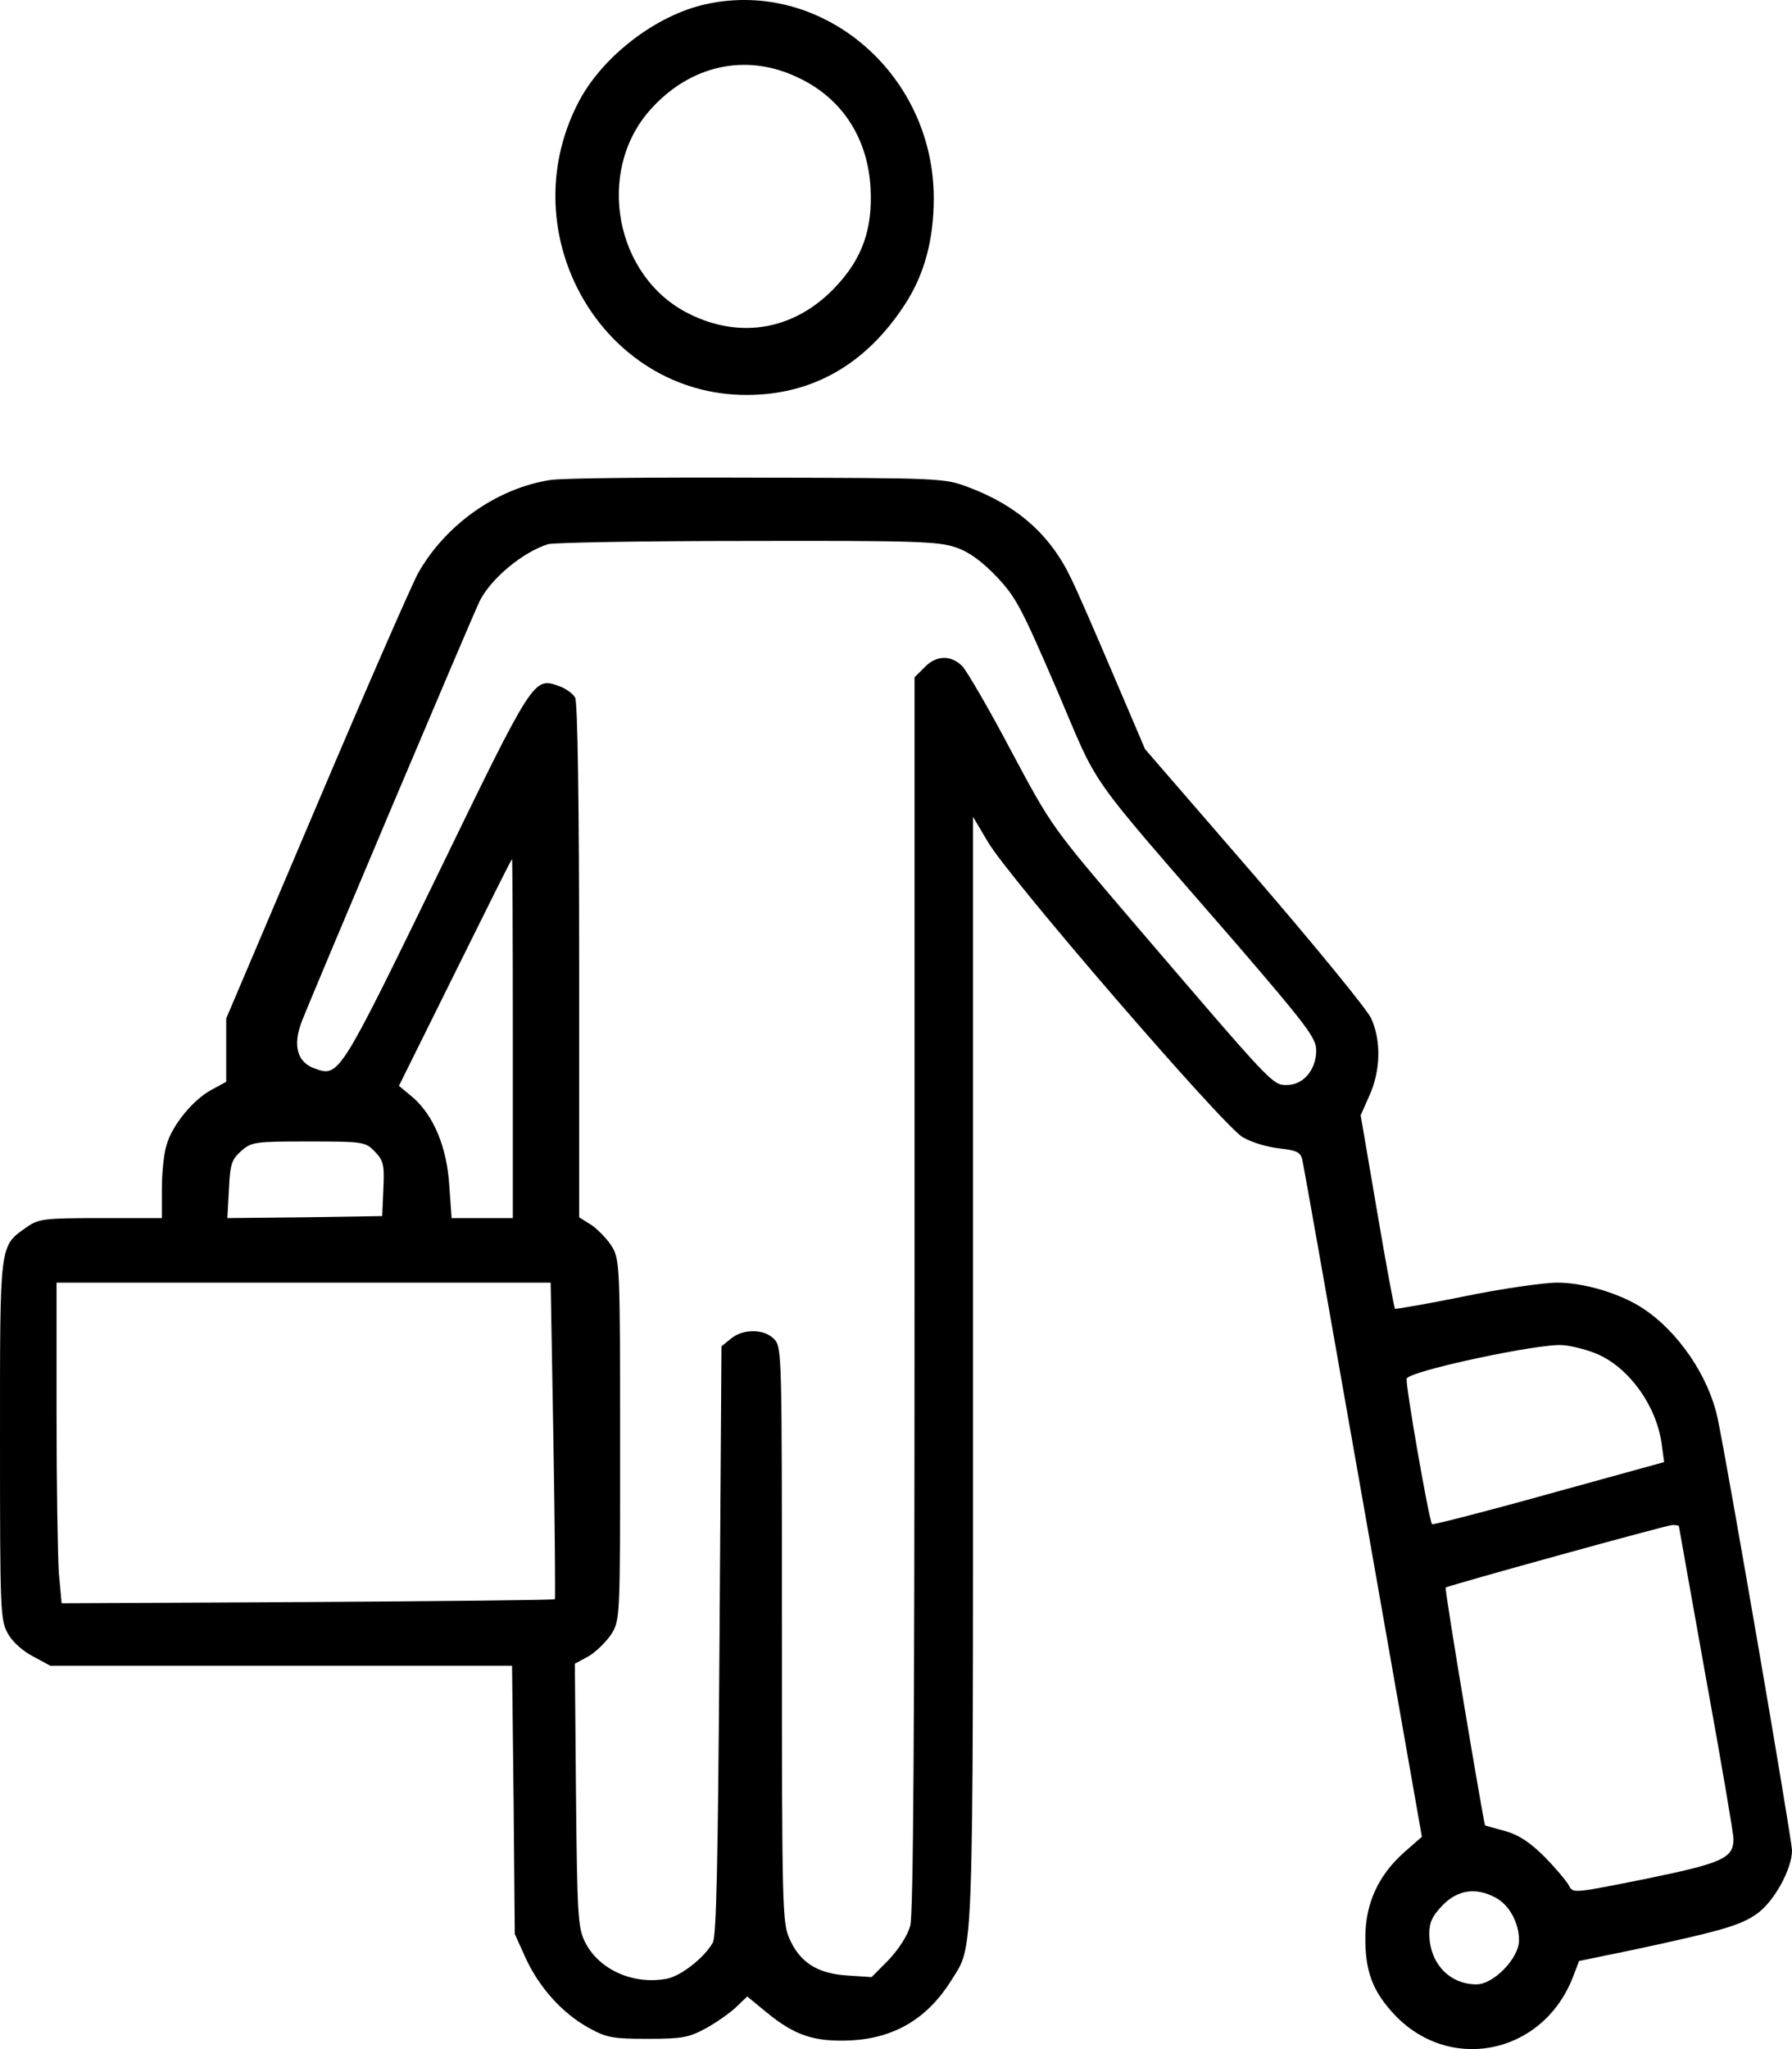 <svg width="56" height="64" viewBox="0 0 56 64" fill="none" xmlns="http://www.w3.org/2000/svg">
<path d="M21.904 0.168C20.381 0.558 18.772 1.831 18.065 3.216C15.945 7.335 18.833 12.336 23.33 12.336C25.377 12.336 27.047 11.391 28.266 9.527C28.887 8.582 29.18 7.499 29.18 6.176C29.168 2.221 25.572 -0.752 21.904 0.168ZM24.939 2.423C26.316 3.065 27.132 4.325 27.206 5.912C27.266 7.146 26.95 8.053 26.157 8.91C24.89 10.295 23.159 10.623 21.514 9.791C19.223 8.645 18.601 5.358 20.32 3.43C21.563 2.032 23.318 1.642 24.939 2.423Z" fill="black"/>
<path d="M17.184 14.994C15.514 15.258 13.918 16.392 13.065 17.904C12.894 18.206 11.468 21.456 9.908 25.134L7.069 31.81V32.805V33.788L6.63 34.027C6.045 34.329 5.375 35.148 5.204 35.765C5.119 36.03 5.058 36.647 5.058 37.151V38.045H3.144C1.377 38.045 1.207 38.07 0.841 38.322C-0.024 38.94 6.93313e-05 38.738 6.93313e-05 44.973C6.93313e-05 50.364 0.012 50.591 0.244 51.019C0.39 51.284 0.719 51.574 1.036 51.737L1.572 52.027H8.787H16.002L16.05 56.209L16.087 60.404L16.428 61.159C16.843 62.066 17.574 62.885 18.403 63.339C18.951 63.641 19.146 63.679 20.231 63.679C21.315 63.679 21.523 63.641 22.059 63.351C22.4 63.162 22.827 62.86 23.009 62.684L23.351 62.356L23.948 62.847C24.837 63.578 25.447 63.779 26.592 63.729C27.97 63.653 28.993 63.036 29.737 61.84C30.431 60.718 30.407 61.575 30.407 42.781V25.512L30.87 26.293C31.504 27.389 38.219 35.161 38.828 35.513C39.096 35.677 39.608 35.828 39.962 35.866C40.51 35.929 40.632 35.979 40.693 36.206C40.73 36.345 41.583 41.169 42.594 46.913L44.434 57.368L43.874 57.859C43.082 58.565 42.679 59.434 42.667 60.467C42.655 61.525 42.874 62.142 43.496 62.835C45.202 64.762 48.164 64.22 49.139 61.789L49.346 61.248L51.003 60.907C53.77 60.315 54.391 60.139 54.903 59.774C55.439 59.396 56 58.376 56 57.796C56 57.456 53.965 45.641 53.672 44.28C53.392 42.983 52.441 41.585 51.344 40.867C50.638 40.401 49.504 40.061 48.663 40.061C48.237 40.061 46.933 40.249 45.763 40.489C44.593 40.728 43.606 40.892 43.593 40.879C43.569 40.854 43.313 39.481 43.033 37.831L42.521 34.833L42.801 34.203C43.143 33.435 43.167 32.503 42.85 31.81C42.728 31.533 41.083 29.53 39.206 27.351L35.782 23.396L34.782 21.053C34.234 19.768 33.649 18.42 33.478 18.08C32.832 16.707 31.784 15.788 30.273 15.221C29.505 14.931 29.432 14.931 23.643 14.918C20.426 14.906 17.525 14.931 17.184 14.994ZM29.871 17.098C30.285 17.236 30.675 17.526 31.138 18.005C31.748 18.647 31.918 18.974 33.027 21.544C34.404 24.756 33.795 23.9 38.67 29.517C40.839 32.037 41.132 32.427 41.132 32.805C41.132 33.41 40.73 33.888 40.218 33.888C39.755 33.888 39.803 33.926 35.367 28.749C32.869 25.827 32.869 25.827 31.601 23.459C30.919 22.161 30.224 20.977 30.078 20.814C29.724 20.448 29.249 20.461 28.884 20.851L28.579 21.154V40.401C28.579 54.105 28.542 59.786 28.445 60.152C28.36 60.454 28.091 60.87 27.775 61.21L27.238 61.751L26.471 61.701C25.544 61.638 24.996 61.298 24.667 60.542C24.448 60.051 24.435 59.534 24.435 51.044C24.435 42.24 24.435 42.076 24.192 41.824C23.875 41.497 23.217 41.497 22.839 41.812L22.546 42.051L22.485 51.233C22.437 58.086 22.388 60.467 22.278 60.668C22.022 61.134 21.291 61.714 20.84 61.802C19.78 62.003 18.695 61.512 18.269 60.63C18.061 60.189 18.037 59.786 18 56.058L17.964 51.964L18.403 51.725C18.634 51.586 18.951 51.271 19.11 51.032C19.378 50.578 19.378 50.553 19.378 44.973C19.378 39.594 19.365 39.355 19.134 38.952C19 38.725 18.707 38.423 18.5 38.272L18.098 38.02V30.034C18.098 25.058 18.049 21.947 17.976 21.796C17.915 21.67 17.684 21.506 17.476 21.431C16.672 21.141 16.684 21.128 13.637 27.401C10.603 33.624 10.591 33.649 9.835 33.372C9.287 33.183 9.14 32.654 9.433 31.898C9.713 31.168 14.771 19.214 14.99 18.773C15.344 18.067 16.331 17.249 17.123 16.997C17.294 16.946 20.097 16.896 23.351 16.896C28.579 16.884 29.334 16.909 29.871 17.098ZM16.026 32.44V38.045H15.063H14.113L14.04 37.025C13.966 35.828 13.552 34.846 12.906 34.279L12.467 33.914L14.223 30.374C15.185 28.434 15.977 26.834 16.002 26.834C16.014 26.834 16.026 29.354 16.026 32.44ZM11.712 35.967C11.98 36.244 12.017 36.37 11.98 37.138L11.944 37.982L9.518 38.02L7.105 38.045L7.154 37.151C7.19 36.357 7.239 36.219 7.532 35.954C7.861 35.664 7.958 35.652 9.64 35.652C11.358 35.652 11.419 35.664 11.712 35.967ZM17.294 44.986C17.342 47.706 17.355 49.936 17.342 49.949C17.318 49.974 13.845 50.012 9.616 50.037L1.926 50.075L1.84 49.142C1.804 48.626 1.767 46.371 1.767 44.129V40.061H9.482H17.208L17.294 44.986ZM49.943 42.303C50.942 42.756 51.771 43.928 51.929 45.112L52.003 45.666L48.395 46.661C46.409 47.215 44.776 47.631 44.751 47.606C44.654 47.48 43.91 43.21 43.959 43.059C44.044 42.819 48.115 41.95 48.834 42.013C49.163 42.038 49.651 42.177 49.943 42.303ZM52.466 47.669C52.466 47.694 52.856 49.848 53.319 52.455C53.794 55.05 54.172 57.292 54.172 57.431C54.172 58.035 53.843 58.187 51.454 58.678C49.187 59.131 49.151 59.144 49.029 58.892C48.956 58.753 48.615 58.35 48.273 57.998C47.81 57.544 47.481 57.318 47.042 57.191C46.701 57.103 46.421 57.015 46.409 57.015C46.372 56.99 45.129 49.609 45.178 49.583C45.263 49.52 52.051 47.644 52.258 47.631C52.368 47.631 52.466 47.644 52.466 47.669ZM46.738 59.27C47.164 59.497 47.469 60.051 47.469 60.605C47.469 61.159 46.677 61.978 46.141 61.978C45.288 61.978 44.666 61.31 44.666 60.391C44.666 60.038 44.764 59.837 45.08 59.509C45.556 59.018 46.128 58.942 46.738 59.27Z" fill="black"/>
</svg>
